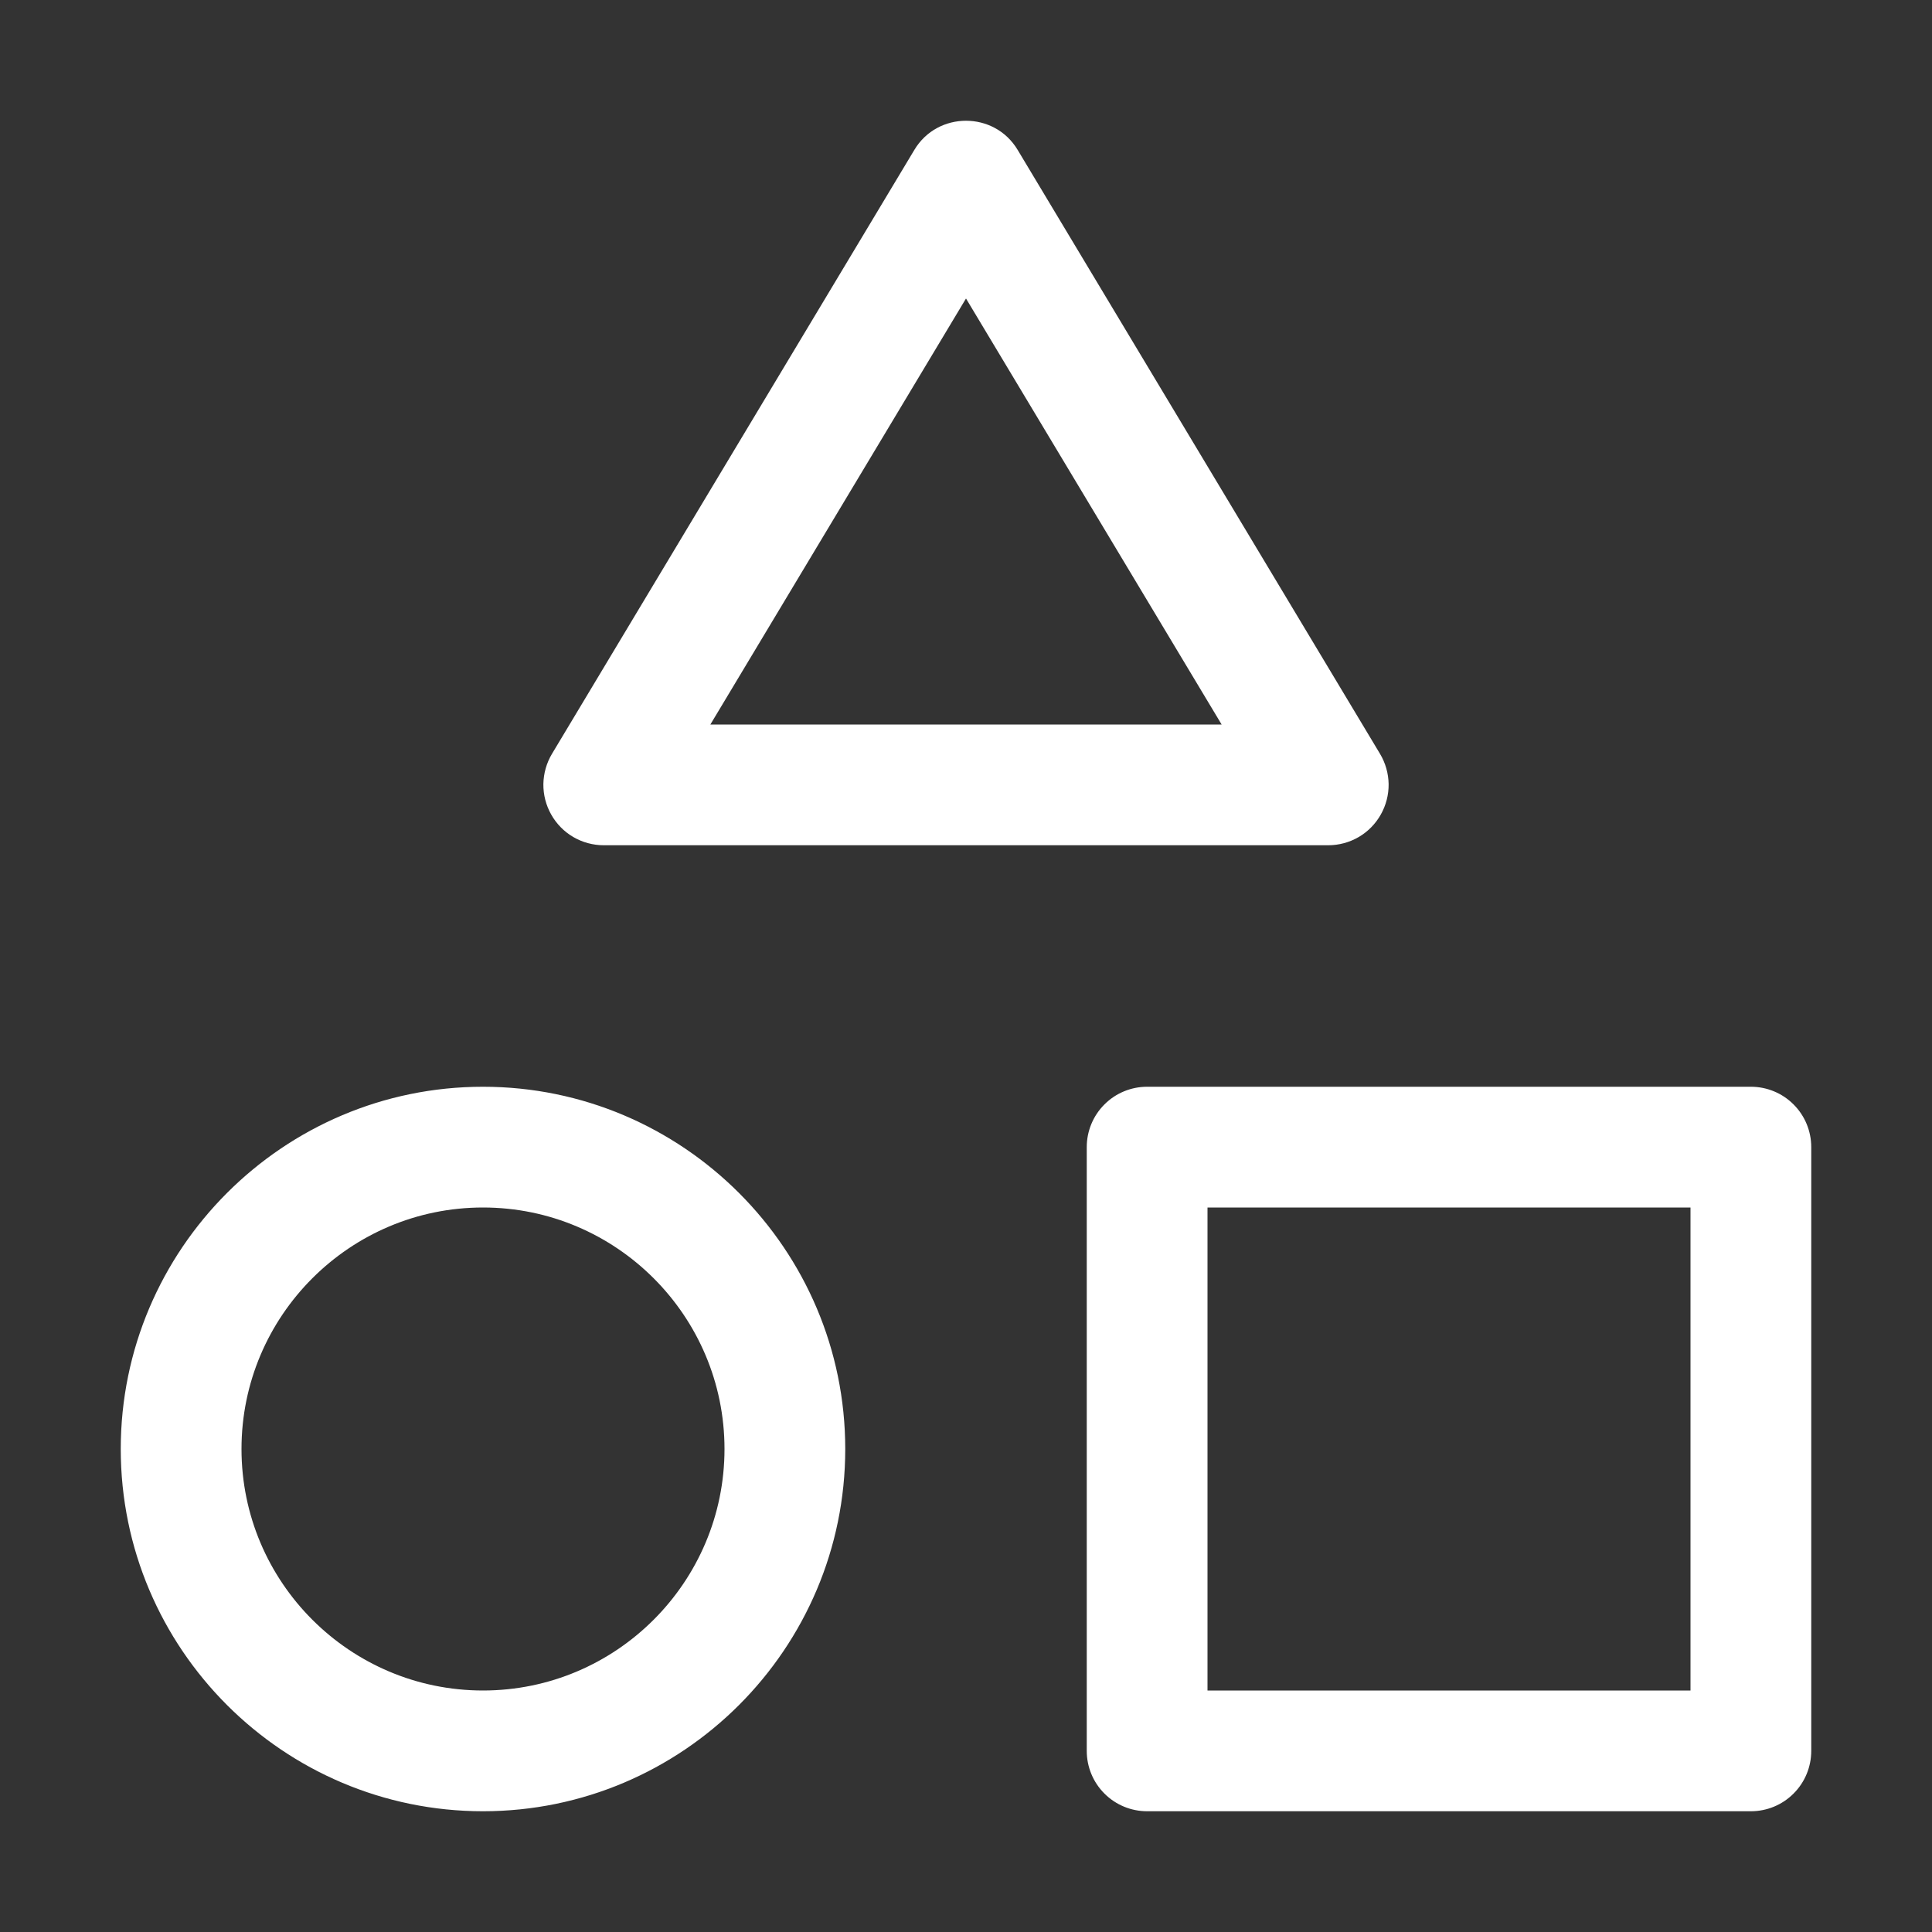 <svg width="32" height="32" viewBox="0 0 32 32" fill="none" xmlns="http://www.w3.org/2000/svg">
<rect x="0" y="0" width="32" height="32" fill="#333333" stroke="none"/>
<path d="M29 30H19C18.735 30 18.48 29.895 18.293 29.707C18.105 29.52 18 29.265 18 29V19C18 18.735 18.105 18.48 18.293 18.293C18.48 18.105 18.735 18 19 18H29C29.265 18 29.52 18.105 29.707 18.293C29.895 18.48 30 18.735 30 19V29C30 29.265 29.895 29.52 29.707 29.707C29.52 29.895 29.265 30 29 30ZM20 28H28V20H20V28ZM8 30C4.692 30 2 27.308 2 24C2 20.692 4.692 18 8 18C11.308 18 14 20.692 14 24C14 27.308 11.308 30 8 30ZM8 20C5.794 20 4 21.794 4 24C4 26.206 5.794 28 8 28C10.206 28 12 26.206 12 24C12 21.794 10.206 20 8 20ZM22 14H10C9.823 14 9.649 13.953 9.496 13.864C9.343 13.775 9.217 13.646 9.13 13.492C9.043 13.338 8.998 13.164 9 12.987C9.003 12.81 9.052 12.637 9.143 12.485L15.145 2.482C15.338 2.16 15.669 2 16 2C16.331 2 16.662 2.16 16.855 2.482L22.857 12.485C22.948 12.637 22.997 12.81 23 12.987C23.002 13.164 22.957 13.338 22.87 13.492C22.783 13.646 22.657 13.775 22.504 13.864C22.351 13.953 22.177 14 22 14ZM11.766 12H20.234L16 4.944L11.766 12Z" fill="white"/>
</svg>

